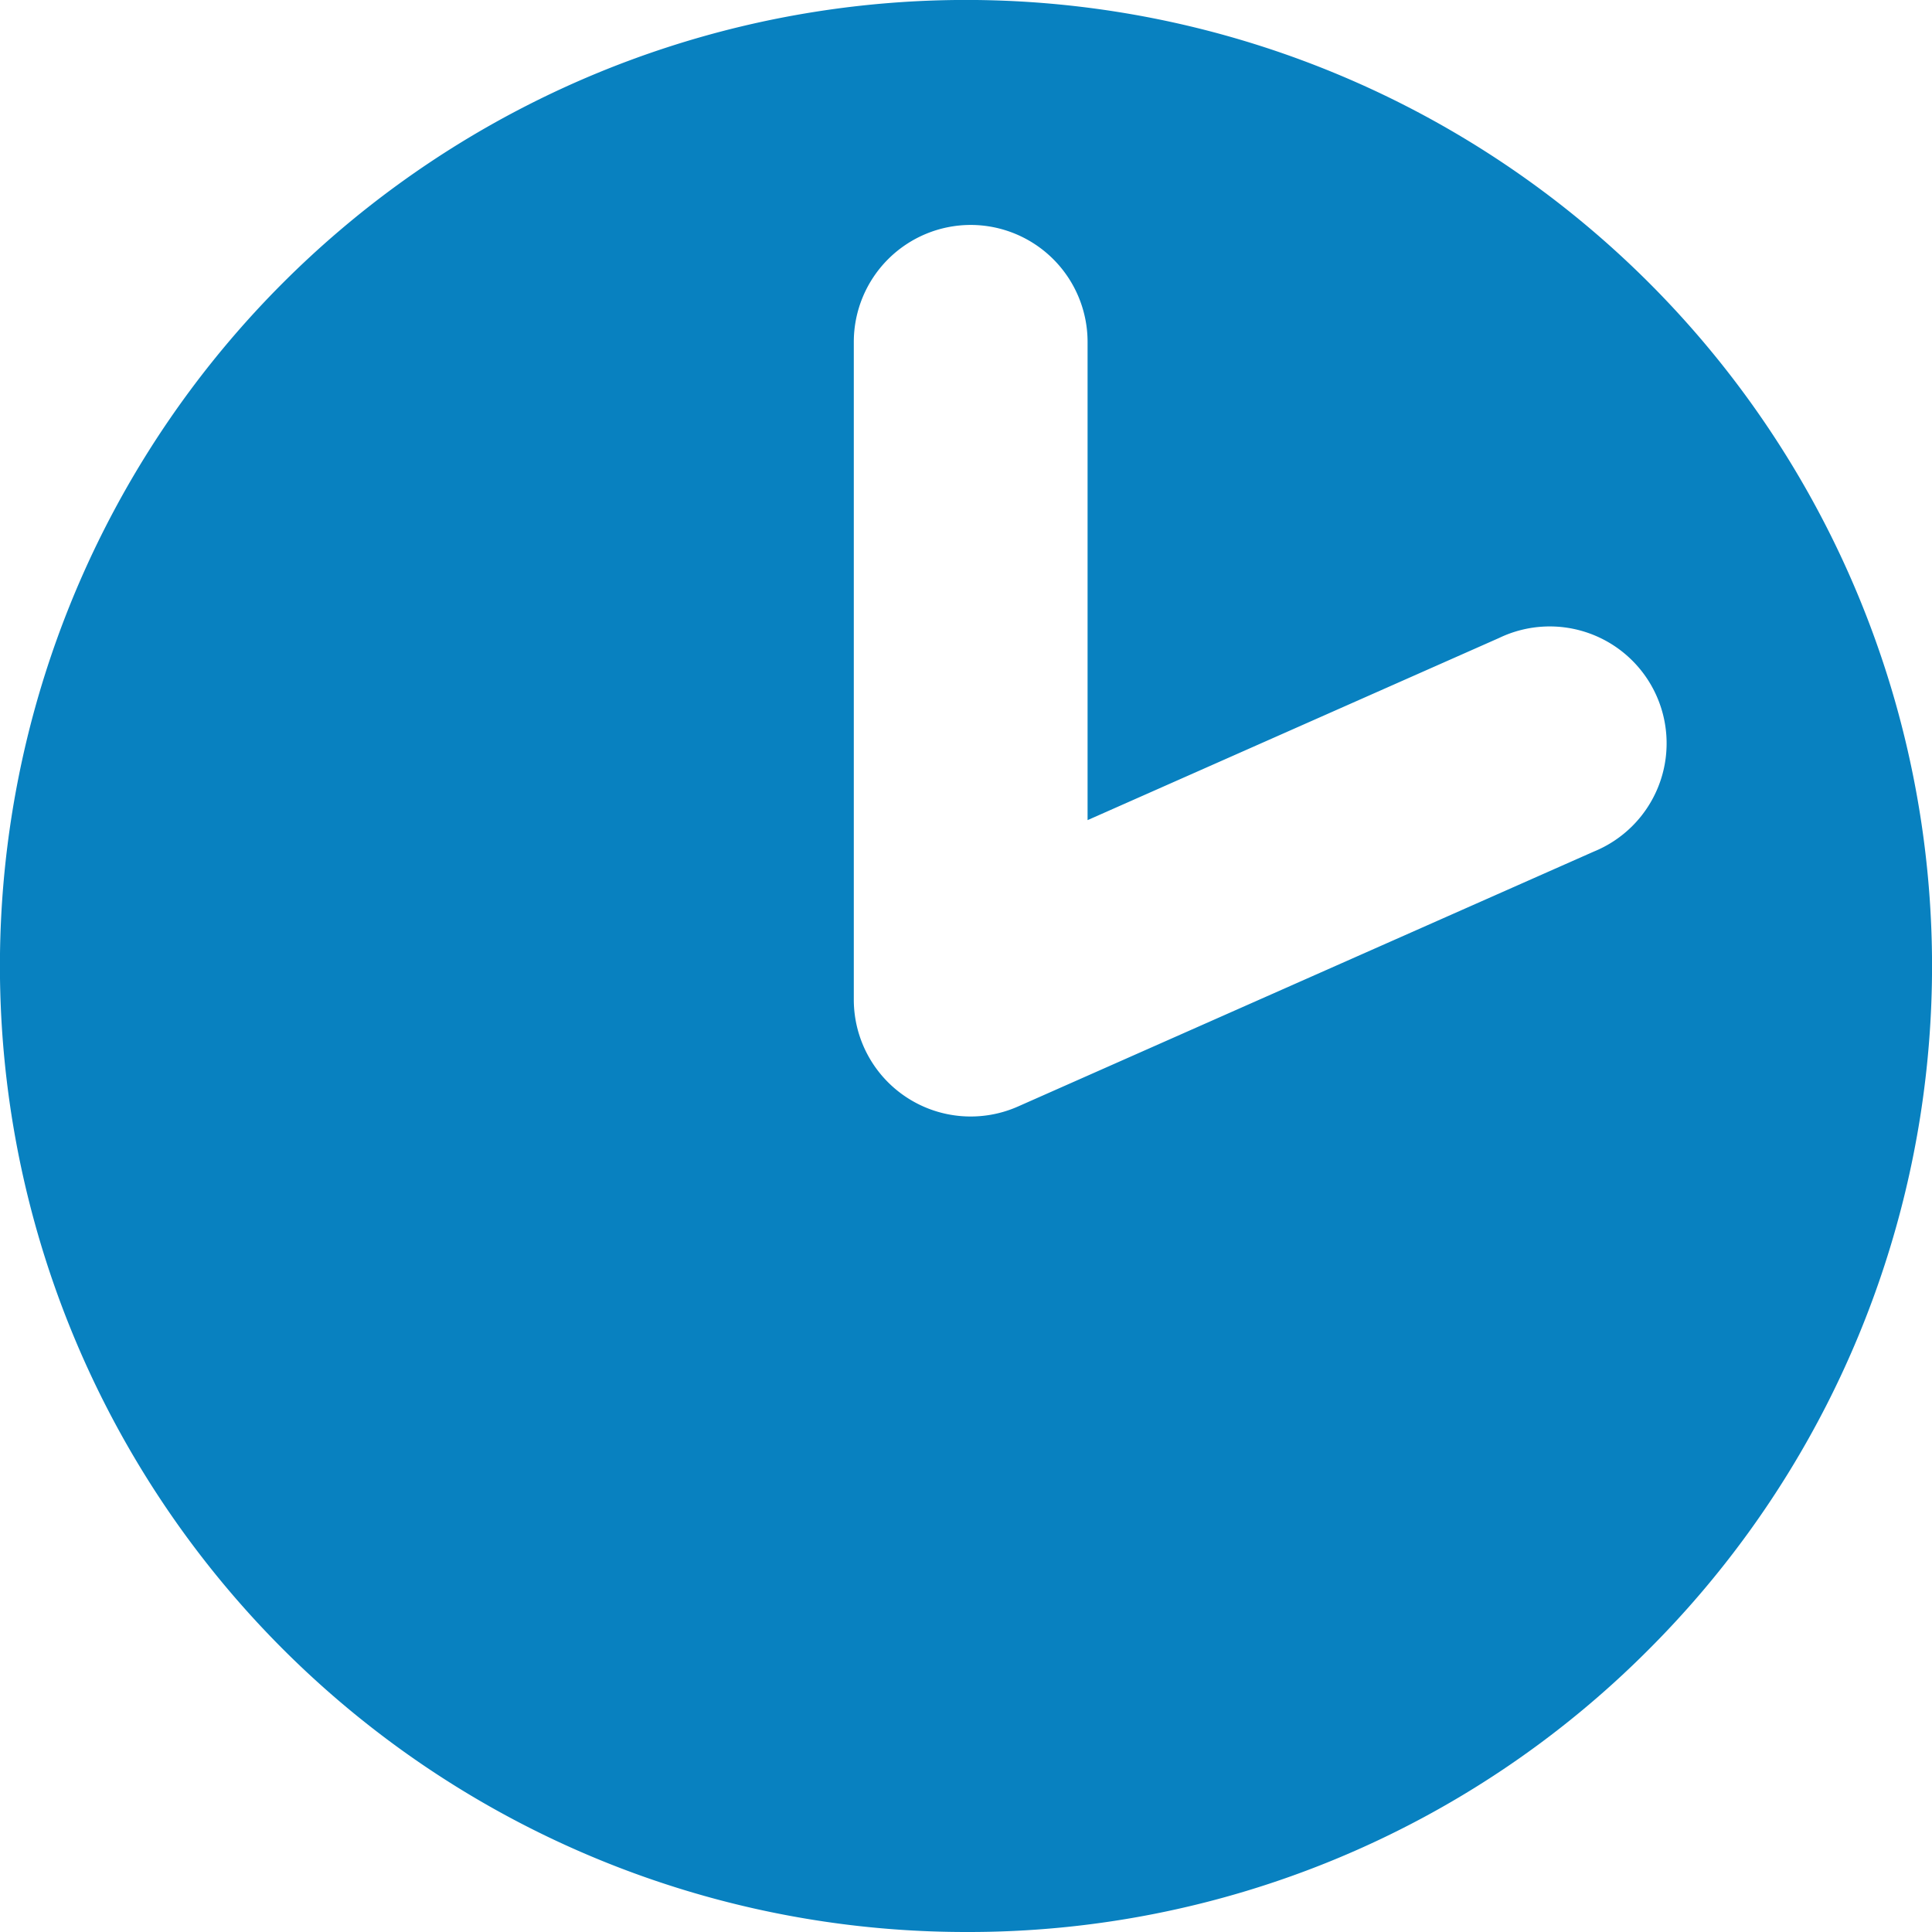 <svg id="ic_時間" xmlns="http://www.w3.org/2000/svg" width="14" height="14" viewBox="0 0 14 14">
  <path id="中マド_1" data-name="中マド 1" d="M7,14A7,7,0,0,1,2.05,2.05a7,7,0,1,1,9.9,9.9A6.955,6.955,0,0,1,7,14ZM7.034,1.63a.848.848,0,0,0-.847.847V7.244a.847.847,0,0,0,1.19.774l4.172-1.847a.847.847,0,1,0-.686-1.548L7.881,5.943V2.477A.848.848,0,0,0,7.034,1.63Z" fill="#0881c0"/>
</svg>
